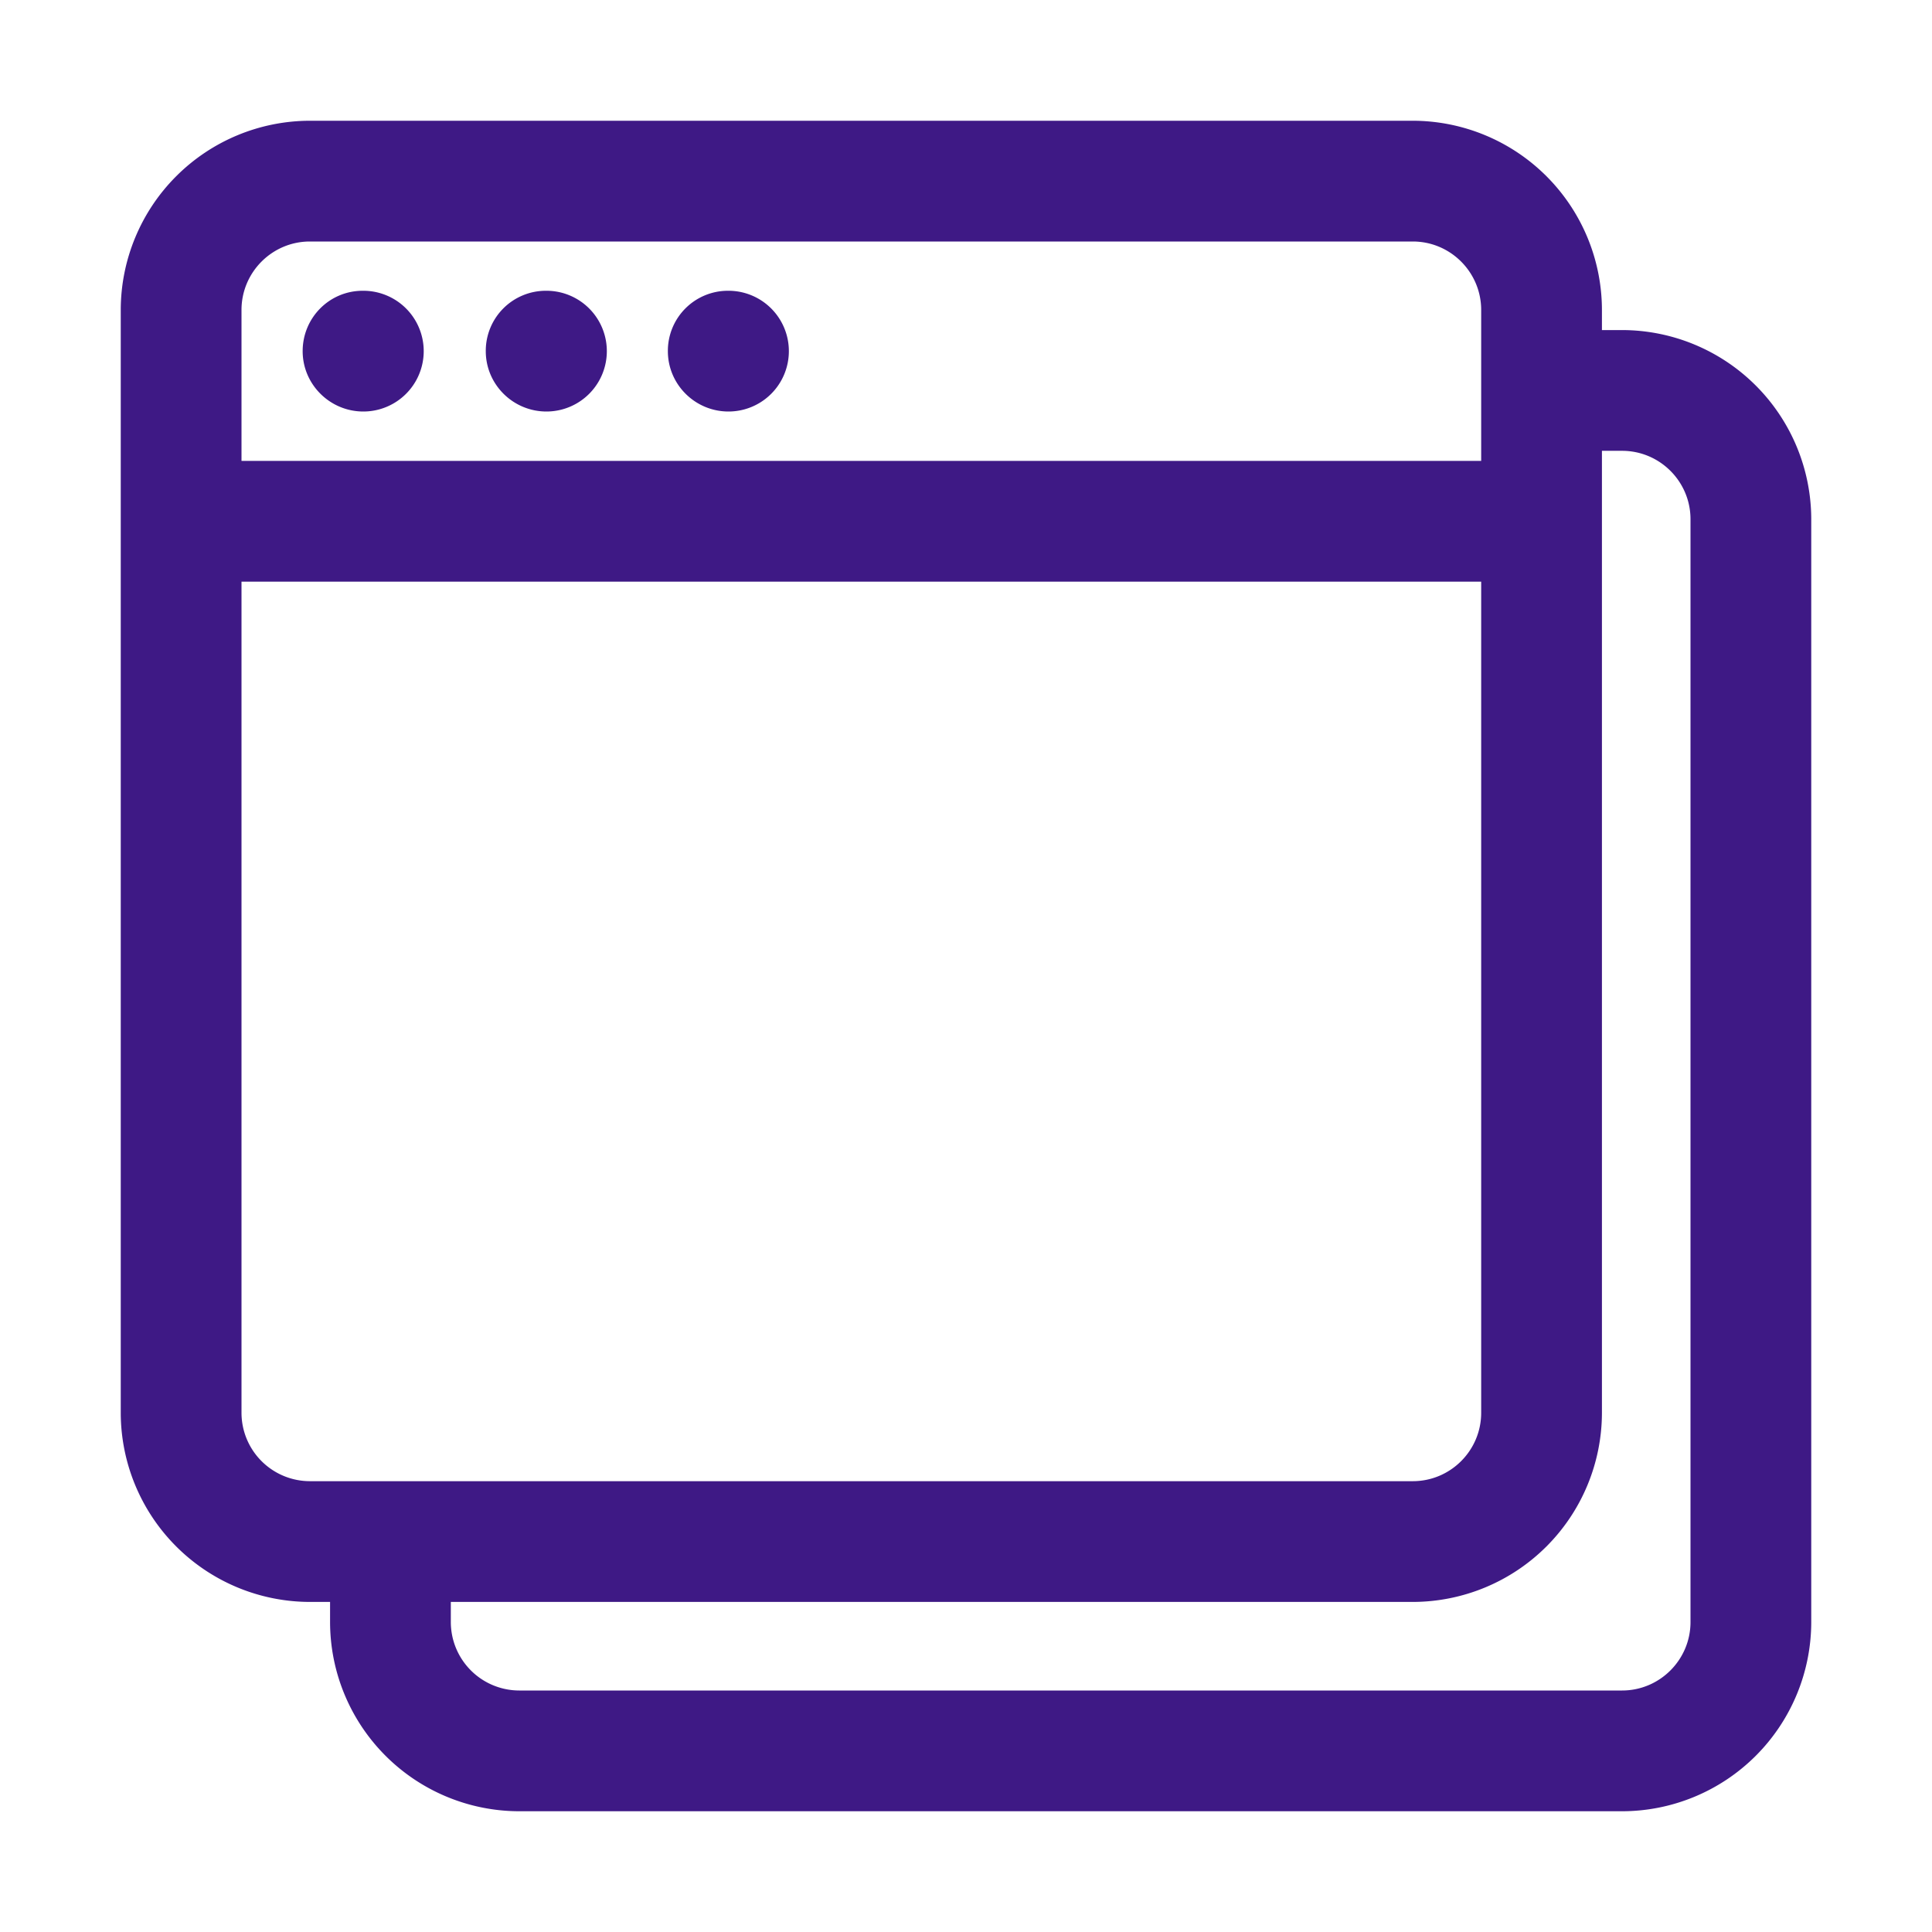 <?xml version="1.0" encoding="UTF-8"?> <svg xmlns="http://www.w3.org/2000/svg" xmlns:xlink="http://www.w3.org/1999/xlink" version="1.1" width="512" height="512" x="0" y="0" viewBox="0 0 32 32" style="enable-background:new 0 0 512 512" xml:space="preserve" class=""><g><path d="M26.867 5.467h-.334v-.333A3.137 3.137 0 0 0 23.4 2H5.133A3.137 3.137 0 0 0 2 5.134V23.4a3.137 3.137 0 0 0 3.133 3.133h.334v.333A3.137 3.137 0 0 0 8.6 30h18.267A3.137 3.137 0 0 0 30 26.866V8.6a3.137 3.137 0 0 0-3.133-3.133zM28 26.867C28 27.49 27.492 28 26.867 28H8.6a1.135 1.135 0 0 1-1.133-1.134v-.333H23.4a3.137 3.137 0 0 0 3.133-3.133V7.467h.334c.625 0 1.133.508 1.133 1.133zM4 23.4V9.634h20.533V23.4c0 .625-.508 1.133-1.133 1.133H5.133A1.134 1.134 0 0 1 4 23.4zM5.133 4H23.4c.625 0 1.133.509 1.133 1.134v2.5H4v-2.5C4 4.509 4.508 4 5.133 4z" fill="#3e1985" opacity="1" data-original="#000000"></path><path d="M8.046 5.816c0 .553.453 1 1.005 1a1 1 0 1 0 0-2h-.01a.995.995 0 0 0-.995 1zM11.062 5.816c0 .553.452 1 1.004 1a1 1 0 1 0 0-2h-.01a.995.995 0 0 0-.994 1zM6.018 6.816a1 1 0 1 0 0-2h-.01c-.553 0-.995.448-.995 1s.453 1 1.005 1z" fill="#3e1985" opacity="1" data-original="#000000"></path></g></svg> 